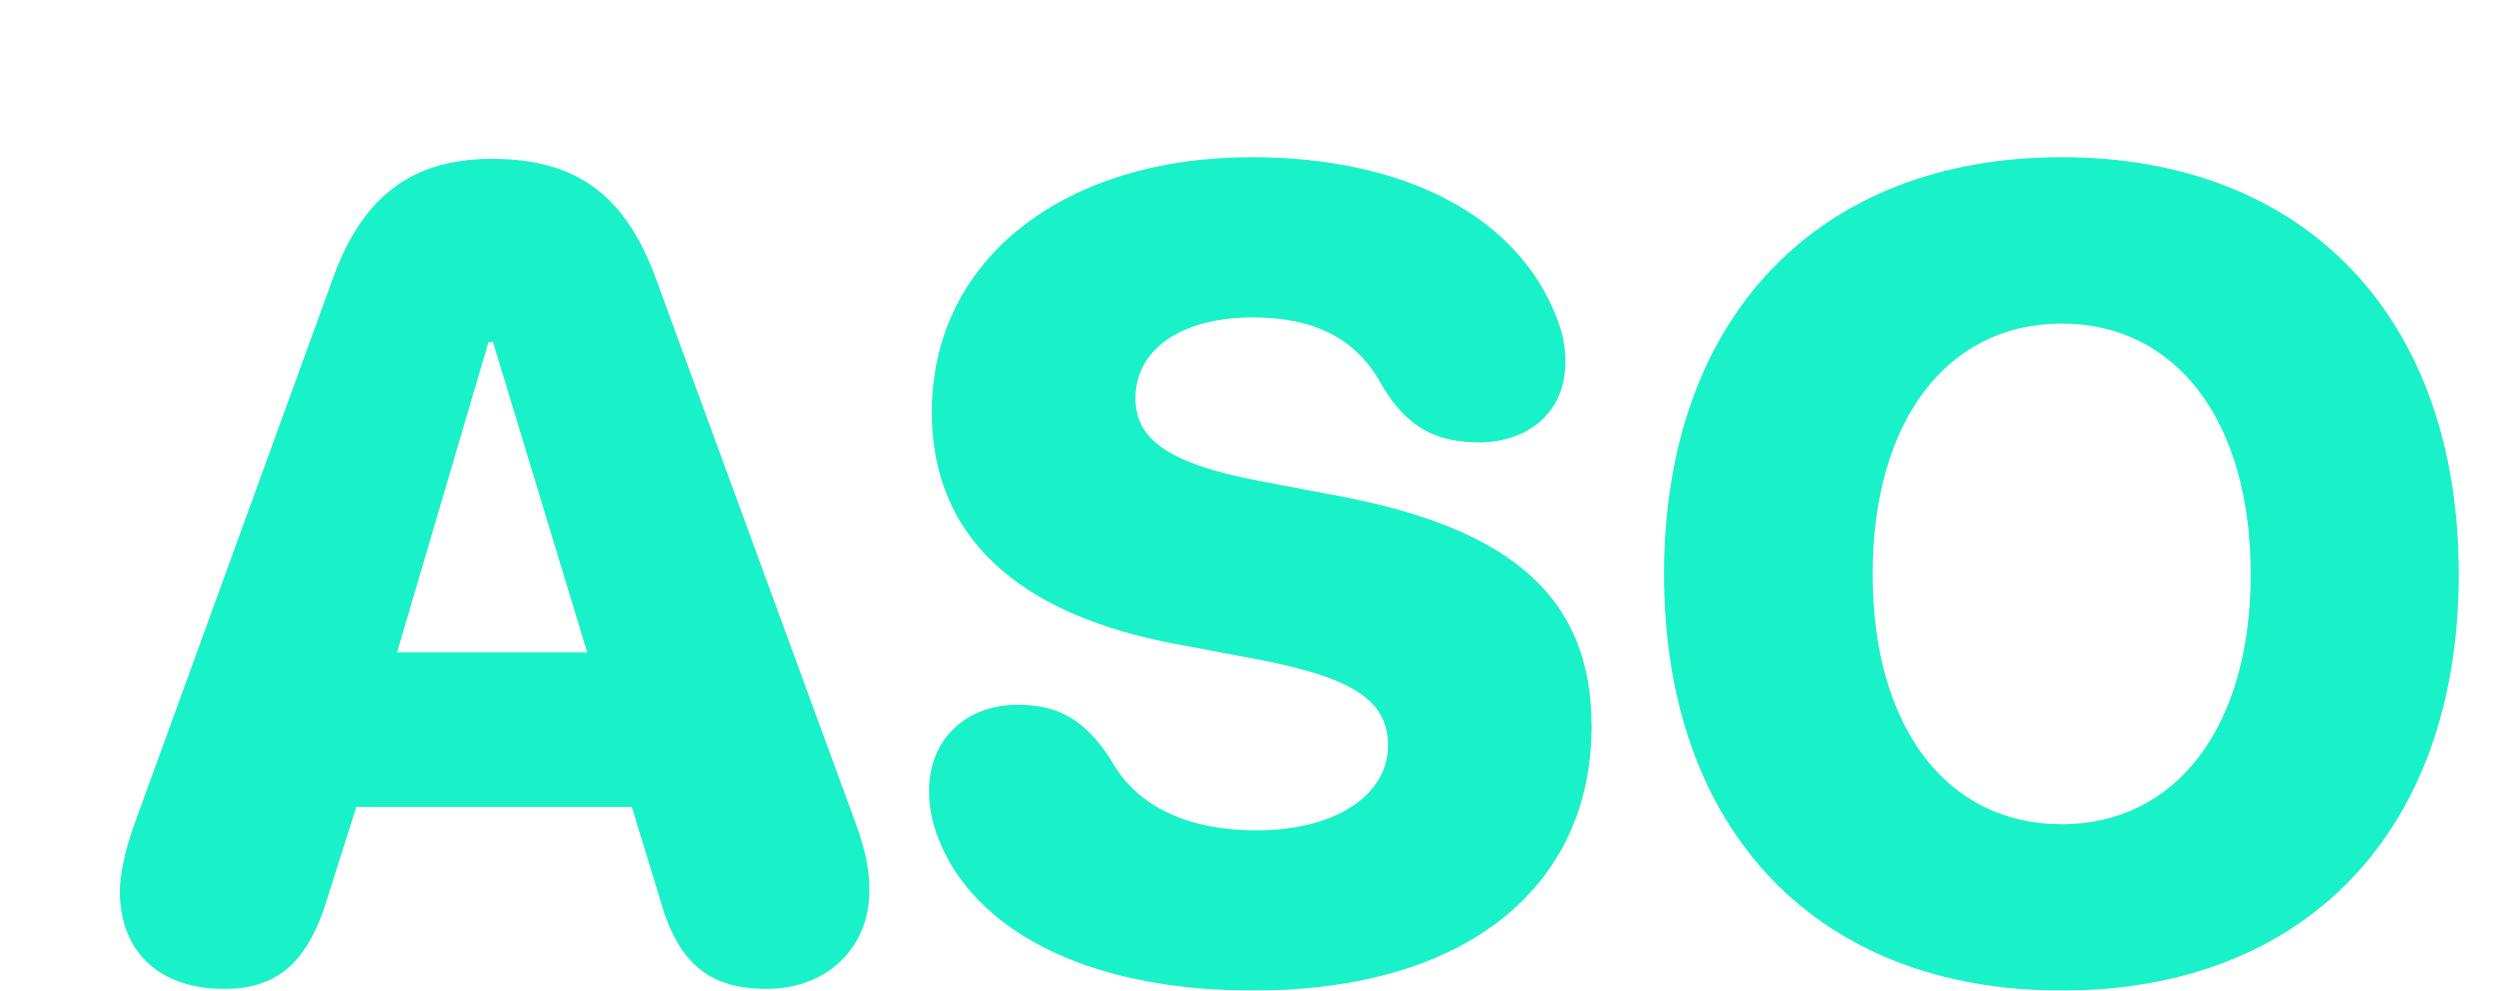 <svg width="636" height="252" viewBox="0 0 636 252" fill="none" xmlns="http://www.w3.org/2000/svg">
<g filter="url(#filter0_diiii_450_2874)">
<path d="M47.033 227.574C30.577 227.574 20.504 218.202 20.504 202.725C20.504 198.323 21.923 191.933 24.192 185.685L74.698 46.813C82.217 25.94 94.843 16.426 115.131 16.426C136.553 16.426 149.038 25.514 156.84 46.813L207.771 185.685C210.183 192.359 211.176 197.187 211.176 202.583C211.176 217.208 200.252 227.574 185.072 227.574C170.034 227.574 162.231 220.758 157.692 204.003L150.74 181.283H80.656L73.705 203.151C68.74 220.474 60.937 227.574 47.033 227.574ZM91.013 141.95H139.39L115.414 63.001H114.28L91.013 141.95Z" fill="#19F2C8"/>
<path d="M308.782 228C264.377 228 237.564 211.244 229.052 190.087C227.208 185.827 226.356 181.425 226.356 177.165C226.356 164.102 235.72 155.298 248.914 155.298C258.986 155.298 265.796 158.848 272.464 169.072C279.415 181.851 293.177 187.247 309.634 187.247C329.921 187.247 343.115 178.159 343.115 165.664C343.115 154.304 334.461 148.482 310.201 143.796L289.063 139.821C248.346 132.153 227.066 112.131 227.066 80.892C227.066 41.417 261.256 16 308.357 16C347.513 16 376.17 31.052 386.101 57.037C387.52 60.587 388.229 63.995 388.229 68.254C388.229 80.324 379.433 88.418 366.381 88.56C355.032 88.56 347.938 84.442 341.838 74.502C335.17 61.723 323.821 56.753 308.782 56.753C289.914 56.753 278.848 65.273 278.848 77.342C278.848 88.134 288.069 94.098 310.343 98.358L331.34 102.334C375.035 110.711 394.897 128.461 394.897 160.694C394.897 201.873 362.693 228 308.782 228Z" fill="#19F2C8"/>
<path d="M514.493 228C452.354 228 413.34 187.389 413.34 122.071C413.34 56.753 452.496 16 514.493 16C576.49 16 615.504 56.753 615.504 122.071C615.504 187.389 576.49 228 514.493 228ZM514.493 185.685C543.576 185.685 562.587 160.978 562.587 122.071C562.587 83.022 543.576 58.315 514.493 58.315C485.41 58.315 466.399 83.022 466.399 122.071C466.399 160.978 485.268 185.685 514.493 185.685Z" fill="#19F2C8"/>
</g>
<defs>
<filter id="filter0_diiii_450_2874" x="0.504" y="0" width="635" height="252" filterUnits="userSpaceOnUse" color-interpolation-filters="sRGB">
<feFlood flood-opacity="0" result="BackgroundImageFix"/>
<feColorMatrix in="SourceAlpha" type="matrix" values="0 0 0 0 0 0 0 0 0 0 0 0 0 0 0 0 0 0 127 0" result="hardAlpha"/>
<feOffset dy="4"/>
<feGaussianBlur stdDeviation="10"/>
<feComposite in2="hardAlpha" operator="out"/>
<feColorMatrix type="matrix" values="0 0 0 0 0.508 0 0 0 0 1 0 0 0 0 0.905 0 0 0 0.25 0"/>
<feBlend mode="normal" in2="BackgroundImageFix" result="effect1_dropShadow_450_2874"/>
<feBlend mode="normal" in="SourceGraphic" in2="effect1_dropShadow_450_2874" result="shape"/>
<feColorMatrix in="SourceAlpha" type="matrix" values="0 0 0 0 0 0 0 0 0 0 0 0 0 0 0 0 0 0 127 0" result="hardAlpha"/>
<feOffset dx="10" dy="5"/>
<feGaussianBlur stdDeviation="15"/>
<feComposite in2="hardAlpha" operator="arithmetic" k2="-1" k3="1"/>
<feColorMatrix type="matrix" values="0 0 0 0 0.014 0 0 0 0 0.546 0 0 0 0 0.442 0 0 0 1 0"/>
<feBlend mode="normal" in2="shape" result="effect2_innerShadow_450_2874"/>
<feColorMatrix in="SourceAlpha" type="matrix" values="0 0 0 0 0 0 0 0 0 0 0 0 0 0 0 0 0 0 127 0" result="hardAlpha"/>
<feOffset dx="5" dy="10"/>
<feGaussianBlur stdDeviation="10"/>
<feComposite in2="hardAlpha" operator="arithmetic" k2="-1" k3="1"/>
<feColorMatrix type="matrix" values="0 0 0 0 0.004 0 0 0 0 0.429 0 0 0 0 0.346 0 0 0 0.2 0"/>
<feBlend mode="normal" in2="effect2_innerShadow_450_2874" result="effect3_innerShadow_450_2874"/>
<feColorMatrix in="SourceAlpha" type="matrix" values="0 0 0 0 0 0 0 0 0 0 0 0 0 0 0 0 0 0 127 0" result="hardAlpha"/>
<feOffset dy="5"/>
<feGaussianBlur stdDeviation="10"/>
<feComposite in2="hardAlpha" operator="arithmetic" k2="-1" k3="1"/>
<feColorMatrix type="matrix" values="0 0 0 0 0 0 0 0 0 0.446 0 0 0 0 0.361 0 0 0 0.2 0"/>
<feBlend mode="normal" in2="effect3_innerShadow_450_2874" result="effect4_innerShadow_450_2874"/>
<feColorMatrix in="SourceAlpha" type="matrix" values="0 0 0 0 0 0 0 0 0 0 0 0 0 0 0 0 0 0 127 0" result="hardAlpha"/>
<feOffset dx="-5"/>
<feGaussianBlur stdDeviation="5"/>
<feComposite in2="hardAlpha" operator="arithmetic" k2="-1" k3="1"/>
<feColorMatrix type="matrix" values="0 0 0 0 0 0 0 0 0 0.237 0 0 0 0 0.192 0 0 0 0.3 0"/>
<feBlend mode="normal" in2="effect4_innerShadow_450_2874" result="effect5_innerShadow_450_2874"/>
</filter>
</defs>
</svg>
